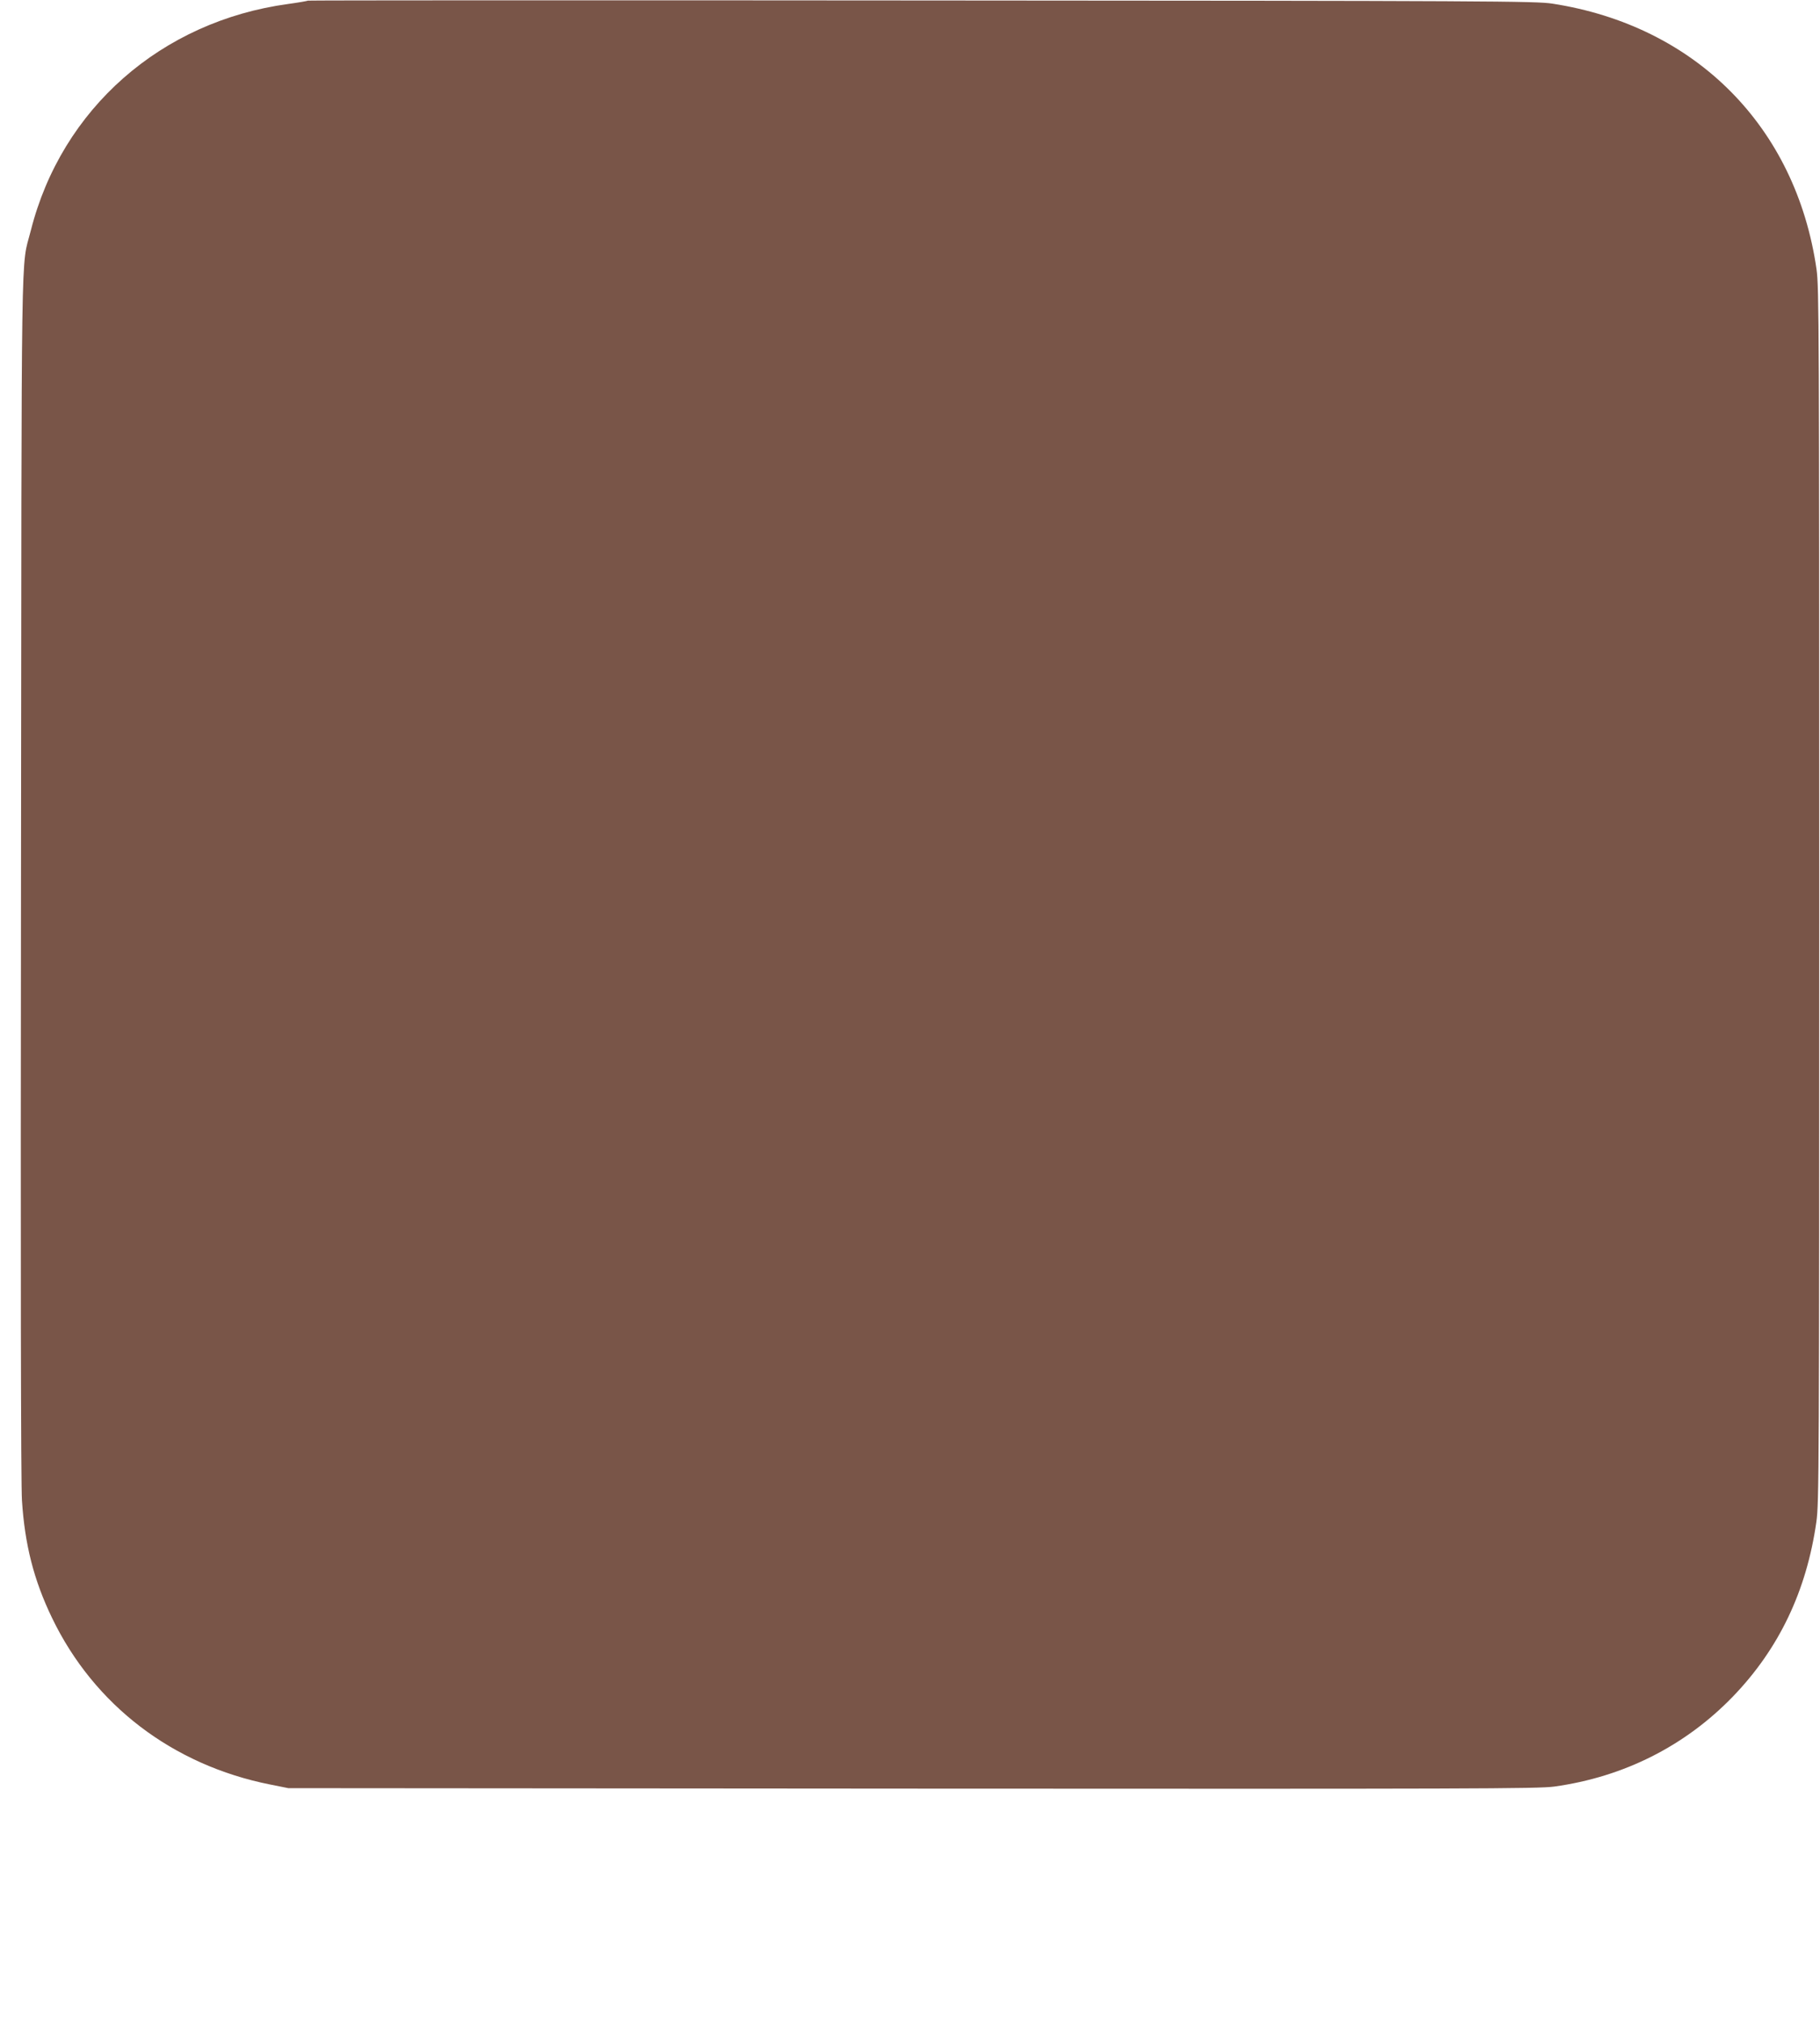 <?xml version="1.0" standalone="no"?>
<!DOCTYPE svg PUBLIC "-//W3C//DTD SVG 20010904//EN"
 "http://www.w3.org/TR/2001/REC-SVG-20010904/DTD/svg10.dtd">
<svg version="1.0" xmlns="http://www.w3.org/2000/svg"
 width="1152pt" height="1280pt" viewBox="0 0 1152 1280"
 preserveAspectRatio="xMidYMid meet">
<g transform="translate(0,1280) scale(0.1,-0.1)"
fill="#795548" stroke="none">
<path d="M1949 12796 c-2 -2 -58 -12 -124 -21 -804 -109 -1435 -663 -1630
-1434 -64 -252 -58 92 -62 -4081 -3 -2484 -1 -3850 6 -3955 18 -279 75 -504
191 -744 266 -551 763 -930 1380 -1053 l115 -23 3950 -3 c3532 -2 3962 -1
4063 13 440 61 829 257 1132 571 290 301 465 667 527 1104 17 118 18 333 18
3965 0 3598 -1 3848 -17 3961 -130 902 -765 1541 -1672 1681 -103 16 -374 18
-3992 20 -2134 2 -3882 1 -3885 -1z"/>
</g>
</svg>

